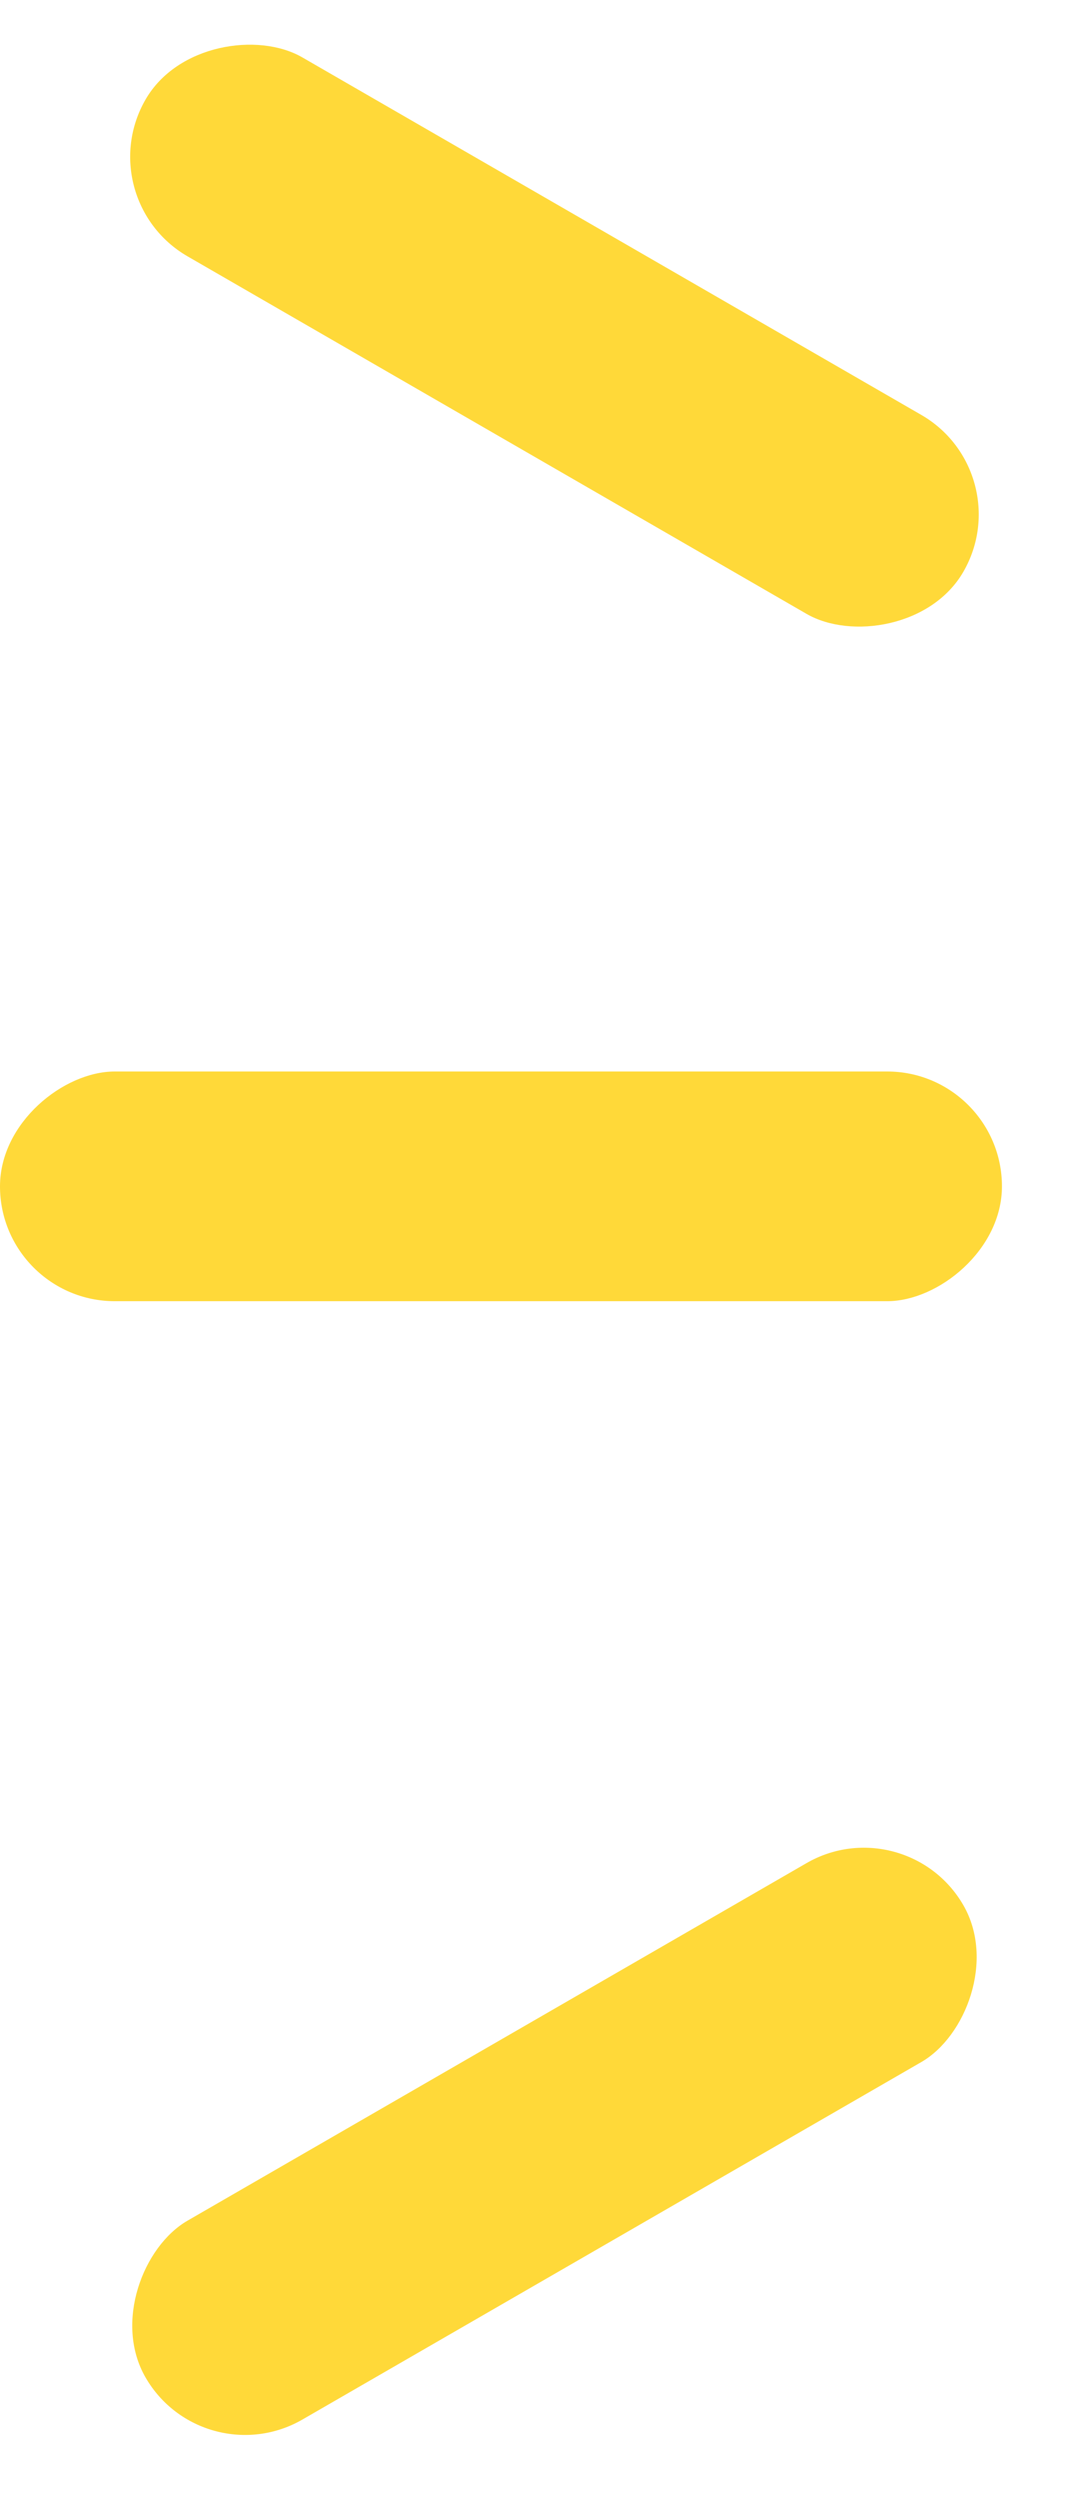 <svg width="21" height="49" viewBox="0 0 21 49" fill="none" xmlns="http://www.w3.org/2000/svg">
<rect y="25.502" width="4.502" height="19.646" rx="2.251" transform="rotate(-90 0 25.502)" fill="#FFD939"/>
<rect x="3.98" y="48.546" width="4.502" height="18.515" rx="2.251" transform="rotate(-120 3.98 48.546)" fill="#FFD939"/>
<rect x="1.729" y="3.899" width="4.502" height="18.515" rx="2.251" transform="rotate(-60 1.729 3.899)" fill="#FFD939"/>
</svg>
